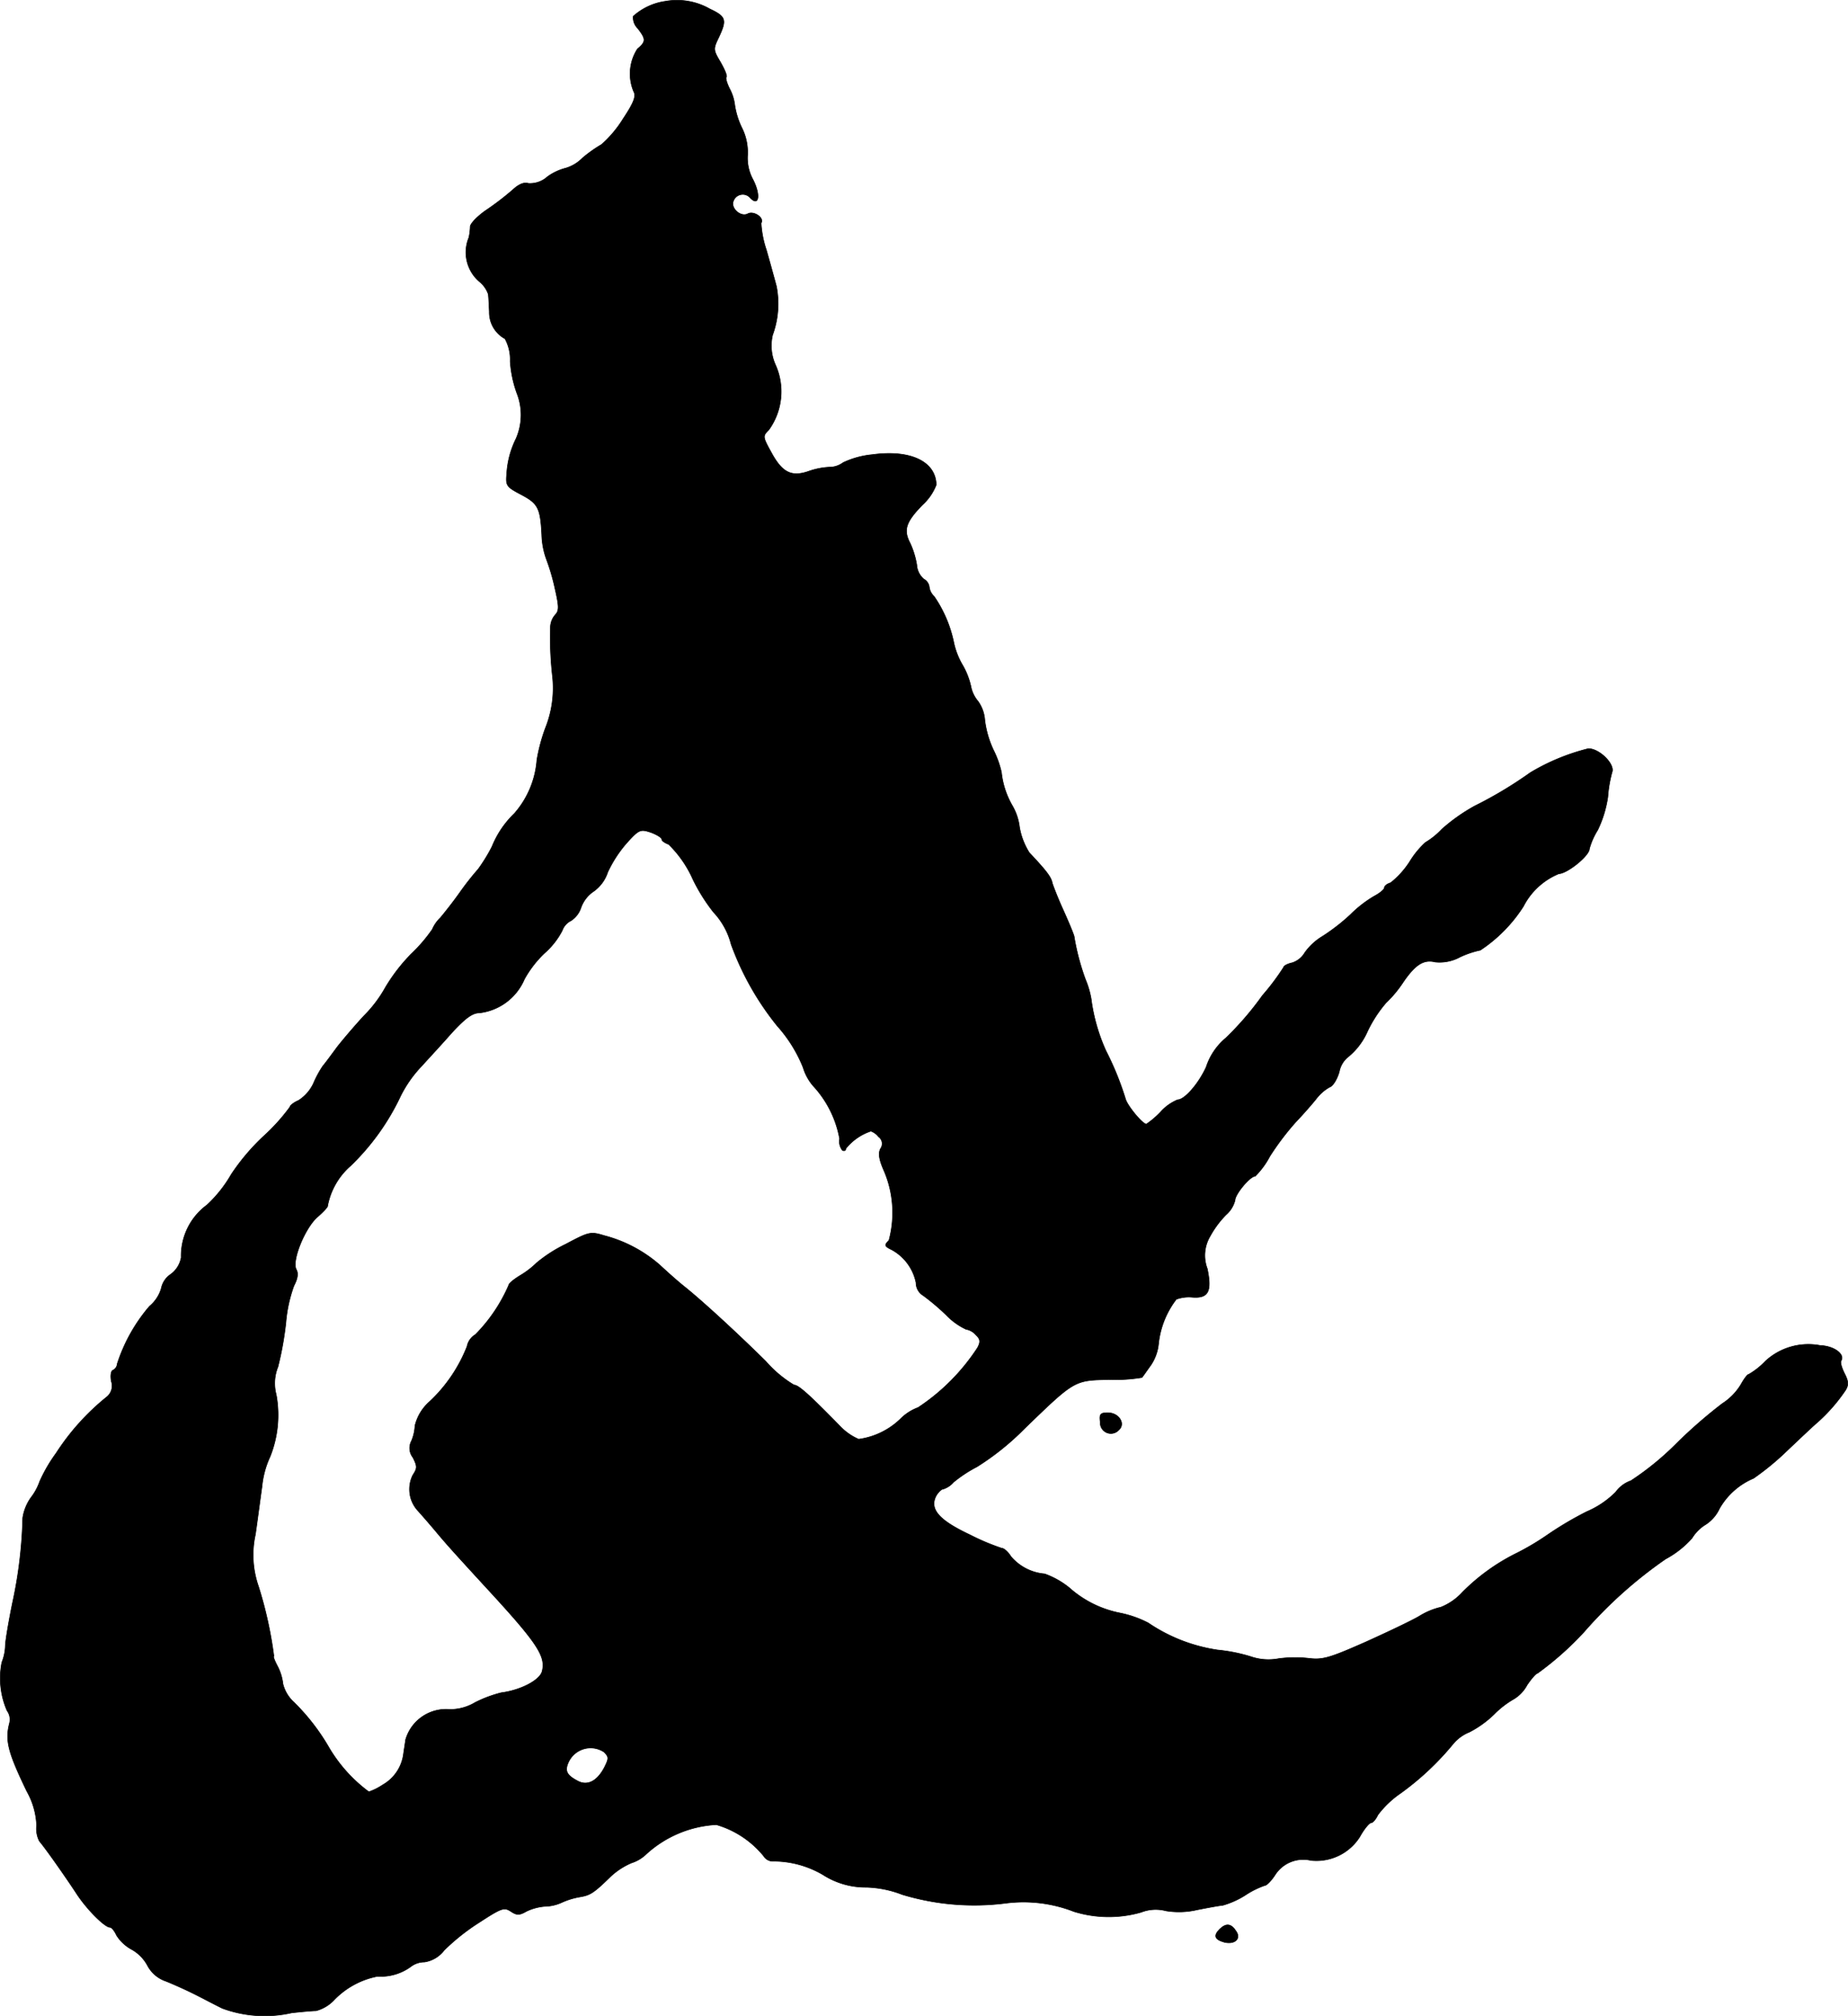 <?xml version="1.0" encoding="UTF-8"?>
<svg xmlns="http://www.w3.org/2000/svg"
     version="1.1"
     width="11.364mm"
     height="12.392mm"
     viewBox="0 0 32.212 35.126">
   <defs>
      <style type="text/css"><![CDATA[
      .a {
        stroke: #000;
        stroke-linecap: round;
        stroke-linejoin: round;
        stroke-width: 0.01px;
      }
    ]]></style>
   </defs>
   <path class="a"
         d="M11.595.023a1.062,1.062,0,0,0-.557.26.263.263,0,0,0,.079.212c.145.188.145.23-.006.357a.798.798,0,0,0-.067.739c.048.085.006.194-.182.478a2.025,2.025,0,0,1-.376.448,2.347,2.347,0,0,0-.333.236.681.681,0,0,1-.291.176.933.933,0,0,0-.321.151.451.451,0,0,1-.333.115c-.067-.024-.164.012-.267.109a4.931,4.931,0,0,1-.448.345c-.164.109-.291.242-.297.297a.998.998,0,0,1-.024.194.672.672,0,0,0,.194.775.482.482,0,0,1,.145.212c.006.042.012.176.018.303a.524.524,0,0,0,.273.472.752.752,0,0,1,.091.394,2.009,2.009,0,0,0,.115.551,1.03,1.03,0,0,1-.012.793,1.587,1.587,0,0,0-.164.618c-.018.2-.006.224.248.357.297.157.339.23.363.703a1.36,1.36,0,0,0,.085.436,3.652,3.652,0,0,1,.145.497c.073.321.073.388.006.46a.339.339,0,0,0-.085.224,5.921,5.921,0,0,0,.036.848,1.872,1.872,0,0,1-.121.896,3.021,3.021,0,0,0-.151.563,1.596,1.596,0,0,1-.394.933,1.661,1.661,0,0,0-.388.575,2.941,2.941,0,0,1-.242.394,4.904,4.904,0,0,0-.315.4c-.115.164-.273.363-.345.448a.611.611,0,0,0-.139.2,2.75,2.75,0,0,1-.369.43,3.061,3.061,0,0,0-.448.581,2.248,2.248,0,0,1-.376.497c-.157.17-.369.418-.472.551-.097.133-.206.279-.242.321a1.739,1.739,0,0,0-.164.303.709.709,0,0,1-.26.297c-.085.036-.151.091-.151.115a3.387,3.387,0,0,1-.472.521,3.772,3.772,0,0,0-.551.654,2.252,2.252,0,0,1-.424.533,1.1,1.1,0,0,0-.448.915.461.461,0,0,1-.182.291.386.386,0,0,0-.164.242.635.635,0,0,1-.206.315,2.913,2.913,0,0,0-.563,1.005.134.134,0,0,1-.073.109c-.036.012-.048.097-.03.194a.247.247,0,0,1-.073.267,4.141,4.141,0,0,0-.89.987,2.665,2.665,0,0,0-.285.491.997.997,0,0,1-.151.279.816.816,0,0,0-.145.357A7.783,7.783,0,0,1,.22,27.915c-.061.297-.121.636-.127.751a.844.844,0,0,1-.061.297,1.412,1.412,0,0,0,.091.842.259.259,0,0,1,.042.218c-.079.303-.024.509.303,1.187a1.312,1.312,0,0,1,.17.594.477.477,0,0,0,.048.273c.127.151.46.63.636.896.176.279.503.606.594.606.03,0,.079.061.115.139a.711.711,0,0,0,.267.248.704.704,0,0,1,.273.279.569.569,0,0,0,.321.273c.139.055.363.157.497.224s.351.182.485.248a2.135,2.135,0,0,0,1.211.079c.17-.018.357-.036.424-.036a.67.67,0,0,0,.303-.176,1.426,1.426,0,0,1,.769-.424.886.886,0,0,0,.581-.17.393.393,0,0,1,.236-.079.534.534,0,0,0,.345-.206,3.697,3.697,0,0,1,.612-.485c.382-.248.43-.267.545-.194.109.073.151.073.279,0a.934.934,0,0,1,.315-.085.738.738,0,0,0,.297-.067,1.29,1.29,0,0,1,.315-.097c.182-.03.242-.067.545-.363a1.251,1.251,0,0,1,.357-.23.66.66,0,0,0,.254-.151,1.966,1.966,0,0,1,1.224-.515,1.664,1.664,0,0,1,.824.545.193.193,0,0,0,.145.091,1.712,1.712,0,0,1,.89.236,1.372,1.372,0,0,0,.757.218,1.868,1.868,0,0,1,.624.127,4.328,4.328,0,0,0,1.805.151,2.419,2.419,0,0,1,1.187.145,2.047,2.047,0,0,0,1.175.012.696.696,0,0,1,.43-.024,1.41,1.41,0,0,0,.545-.018c.182-.036.382-.073.448-.079a1.479,1.479,0,0,0,.4-.182,1.489,1.489,0,0,1,.333-.164c.03,0,.109-.079.176-.182a.582.582,0,0,1,.624-.254.894.894,0,0,0,.854-.412c.073-.133.164-.242.194-.242s.085-.061.121-.139a1.686,1.686,0,0,1,.394-.376,4.863,4.863,0,0,0,.927-.872.715.715,0,0,1,.273-.194,1.815,1.815,0,0,0,.43-.309,1.586,1.586,0,0,1,.345-.267.634.634,0,0,0,.23-.242c.073-.109.157-.206.182-.206a5.405,5.405,0,0,0,.812-.721,7.666,7.666,0,0,1,1.423-1.272,1.659,1.659,0,0,0,.46-.363.707.707,0,0,1,.236-.236.658.658,0,0,0,.242-.279,1.237,1.237,0,0,1,.594-.527,4.67,4.67,0,0,0,.581-.478c.23-.218.466-.442.533-.497a2.969,2.969,0,0,0,.491-.563c.055-.091.048-.157-.018-.285-.048-.097-.079-.194-.061-.224.073-.115-.127-.26-.363-.267a1.104,1.104,0,0,0-.957.273,1.279,1.279,0,0,1-.291.23c-.024,0-.085.085-.139.182a1.027,1.027,0,0,1-.321.327,8.442,8.442,0,0,0-.793.69,4.954,4.954,0,0,1-.8.654.557.557,0,0,0-.267.2,1.601,1.601,0,0,1-.503.339,5.941,5.941,0,0,0-.678.4,4.524,4.524,0,0,1-.539.321,3.526,3.526,0,0,0-.951.684,1.021,1.021,0,0,1-.376.26,1.233,1.233,0,0,0-.376.157c-.145.085-.581.291-.957.46-.606.267-.727.303-.969.273a2.175,2.175,0,0,0-.527.006.947.947,0,0,1-.485-.036,2.927,2.927,0,0,0-.575-.115,2.907,2.907,0,0,1-1.211-.472,1.886,1.886,0,0,0-.509-.176,1.869,1.869,0,0,1-.866-.436,1.461,1.461,0,0,0-.43-.242.864.864,0,0,1-.588-.303c-.048-.079-.121-.145-.164-.145a4.012,4.012,0,0,1-.557-.236c-.539-.254-.703-.448-.581-.678.036-.061.091-.115.121-.115a.401.401,0,0,0,.182-.121,2.34,2.34,0,0,1,.406-.267,4.584,4.584,0,0,0,.836-.672c.878-.848.86-.836,1.49-.848a2.763,2.763,0,0,0,.551-.036c.012-.012.079-.109.157-.218a.806.806,0,0,0,.133-.376,1.539,1.539,0,0,1,.309-.769.638.638,0,0,1,.273-.036c.285.024.351-.097.267-.497a.653.653,0,0,1,.048-.563,1.682,1.682,0,0,1,.279-.376.501.501,0,0,0,.157-.254c0-.103.26-.418.351-.418a1.406,1.406,0,0,0,.254-.345,4.71,4.71,0,0,1,.454-.6c.133-.139.297-.327.363-.412a.768.768,0,0,1,.224-.194c.061-.018.133-.139.17-.267a.44.44,0,0,1,.17-.273,1.19,1.19,0,0,0,.321-.43,2.219,2.219,0,0,1,.327-.503,2.034,2.034,0,0,0,.297-.357c.212-.309.357-.4.557-.351a.743.743,0,0,0,.43-.085,1.591,1.591,0,0,1,.357-.121,2.579,2.579,0,0,0,.751-.763,1.21,1.21,0,0,1,.618-.569c.151-.006.533-.315.533-.436a1.233,1.233,0,0,1,.145-.327,2.003,2.003,0,0,0,.176-.575,2.234,2.234,0,0,1,.073-.43c.055-.139-.218-.412-.412-.412a3.699,3.699,0,0,0-1.012.418,7.129,7.129,0,0,1-.969.581,3.145,3.145,0,0,0-.575.406,1.311,1.311,0,0,1-.285.23,1.53,1.53,0,0,0-.273.333,1.514,1.514,0,0,1-.333.369c-.061.018-.109.055-.109.085s-.079.097-.182.151a2.076,2.076,0,0,0-.412.321,3.473,3.473,0,0,1-.485.376,1.026,1.026,0,0,0-.309.285.396.396,0,0,1-.218.176c-.085.018-.151.055-.151.079a4.153,4.153,0,0,1-.369.491,5.286,5.286,0,0,1-.636.739,1.107,1.107,0,0,0-.345.509c-.133.291-.376.569-.497.569a.816.816,0,0,0-.297.212,1.511,1.511,0,0,1-.248.212c-.067,0-.327-.315-.363-.436a5.155,5.155,0,0,0-.339-.836,3.18,3.18,0,0,1-.26-.909,1.564,1.564,0,0,0-.097-.333,4.041,4.041,0,0,1-.2-.757c-.012-.048-.097-.254-.188-.454s-.176-.418-.194-.478c-.018-.103-.109-.218-.4-.527a1.232,1.232,0,0,1-.17-.442.975.975,0,0,0-.121-.369,1.465,1.465,0,0,1-.194-.588,1.668,1.668,0,0,0-.139-.388,1.719,1.719,0,0,1-.151-.521.64.64,0,0,0-.121-.333.558.558,0,0,1-.121-.254,1.31,1.31,0,0,0-.151-.382,1.303,1.303,0,0,1-.151-.4,2.206,2.206,0,0,0-.339-.787.269.269,0,0,1-.085-.164.184.184,0,0,0-.097-.139A.357.357,0,0,1,15.98,9.841a1.486,1.486,0,0,0-.115-.376c-.121-.23-.079-.369.218-.672a.919.919,0,0,0,.236-.345c-.006-.406-.448-.618-1.114-.527a1.526,1.526,0,0,0-.509.139.398.398,0,0,1-.242.079,1.281,1.281,0,0,0-.345.067c-.303.109-.466.036-.654-.303-.164-.297-.164-.303-.055-.412a1.139,1.139,0,0,0,.115-1.139.813.813,0,0,1-.048-.515,1.587,1.587,0,0,0,.067-.848c-.03-.115-.109-.4-.176-.636a1.761,1.761,0,0,1-.091-.466c.061-.091-.127-.218-.23-.164-.121.067-.303-.091-.254-.218a.173.173,0,0,1,.297-.055c.151.157.182-.061.042-.327a.784.784,0,0,1-.091-.418.95.95,0,0,0-.097-.472,1.386,1.386,0,0,1-.127-.406.803.803,0,0,0-.091-.285c-.048-.097-.073-.188-.055-.2.018-.018-.03-.133-.103-.26-.127-.212-.127-.23-.03-.43.145-.309.127-.363-.157-.497A1.156,1.156,0,0,0,11.595.023Zm-.061,14.597c0,.03.055.067.121.091a1.964,1.964,0,0,1,.424.612,3.151,3.151,0,0,0,.357.569,1.28,1.28,0,0,1,.309.563,4.961,4.961,0,0,0,.806,1.423,2.441,2.441,0,0,1,.448.721.878.878,0,0,0,.176.321,1.832,1.832,0,0,1,.46.921.249.249,0,0,0,.048.2c.03.018.061.006.061-.03a.941.941,0,0,1,.436-.303.293.293,0,0,1,.133.097.147.147,0,0,1,.037.205l-.001.001c-.042.079-.03.182.055.376a1.852,1.852,0,0,1,.091,1.223c-.085.085-.079.103.048.164a.845.845,0,0,1,.424.575.259.259,0,0,0,.127.224,4.012,4.012,0,0,1,.4.339,1.164,1.164,0,0,0,.345.248.291.291,0,0,1,.17.097c.079.073.085.121.03.224a3.609,3.609,0,0,1-1.036,1.042.854.854,0,0,0-.285.176,1.3,1.3,0,0,1-.751.376.986.986,0,0,1-.327-.23c-.527-.539-.721-.715-.8-.715a2.055,2.055,0,0,1-.491-.412c-.491-.485-1.121-1.066-1.435-1.314-.127-.103-.309-.267-.412-.363a2.379,2.379,0,0,0-.975-.515c-.236-.073-.267-.061-.666.151a2.451,2.451,0,0,0-.509.327,1.503,1.503,0,0,1-.285.218c-.109.067-.2.139-.2.17a2.805,2.805,0,0,1-.581.86.307.307,0,0,0-.145.206,2.643,2.643,0,0,1-.648.957.817.817,0,0,0-.26.424.779.779,0,0,1-.061.267.262.262,0,0,0,.024.285c.079.157.079.188,0,.309a.552.552,0,0,0,.091.624c.055.061.182.206.279.321.188.224.248.297.939,1.048.854.927,1.012,1.163.945,1.423-.036.157-.376.333-.715.376a2.204,2.204,0,0,0-.454.17.848.848,0,0,1-.442.121.734.734,0,0,0-.769.527c-.006.048-.024.157-.036.242a.726.726,0,0,1-.363.545,1.037,1.037,0,0,1-.242.121A2.6,2.6,0,0,1,5.738,30.453a3.706,3.706,0,0,0-.612-.793.645.645,0,0,1-.194-.321.882.882,0,0,0-.091-.303c-.055-.103-.085-.182-.067-.182a7.065,7.065,0,0,0-.267-1.211,1.663,1.663,0,0,1-.055-.909c.036-.248.085-.624.115-.836a1.593,1.593,0,0,1,.139-.515,1.948,1.948,0,0,0,.109-1.084.766.766,0,0,1,.03-.485,5.621,5.621,0,0,0,.139-.775,2.463,2.463,0,0,1,.139-.636c.067-.127.079-.218.042-.285-.085-.151.157-.739.376-.921.097-.085.176-.17.17-.188a1.227,1.227,0,0,1,.4-.697,4.125,4.125,0,0,0,.872-1.217A2.121,2.121,0,0,1,7.343,18.581c.121-.133.363-.394.533-.588.236-.254.357-.345.478-.345a.976.976,0,0,0,.787-.588,1.88,1.88,0,0,1,.351-.454,1.343,1.343,0,0,0,.309-.394.301.301,0,0,1,.151-.17.432.432,0,0,0,.176-.23.572.572,0,0,1,.224-.285.664.664,0,0,0,.242-.333,2.154,2.154,0,0,1,.327-.503c.218-.242.242-.248.424-.188C11.45,14.541,11.534,14.596,11.534,14.62ZM10.529,30.526c.085.085.085.109.006.267-.127.242-.297.327-.466.236-.194-.103-.23-.176-.157-.333a.424.424,0,0,1,.618-.17Z"/>
   <path class="a"
         d="M19.178,24.778a.186.186,0,0,0,.321.139c.127-.109.006-.303-.188-.303C19.178,24.614,19.16,24.638,19.178,24.778Z"/>
   <path class="a"
         d="M21.262,33.609c-.115.115-.091.182.079.23.176.042.291-.055.212-.182C21.462,33.512,21.377,33.5,21.262,33.609Z"/>
</svg>

